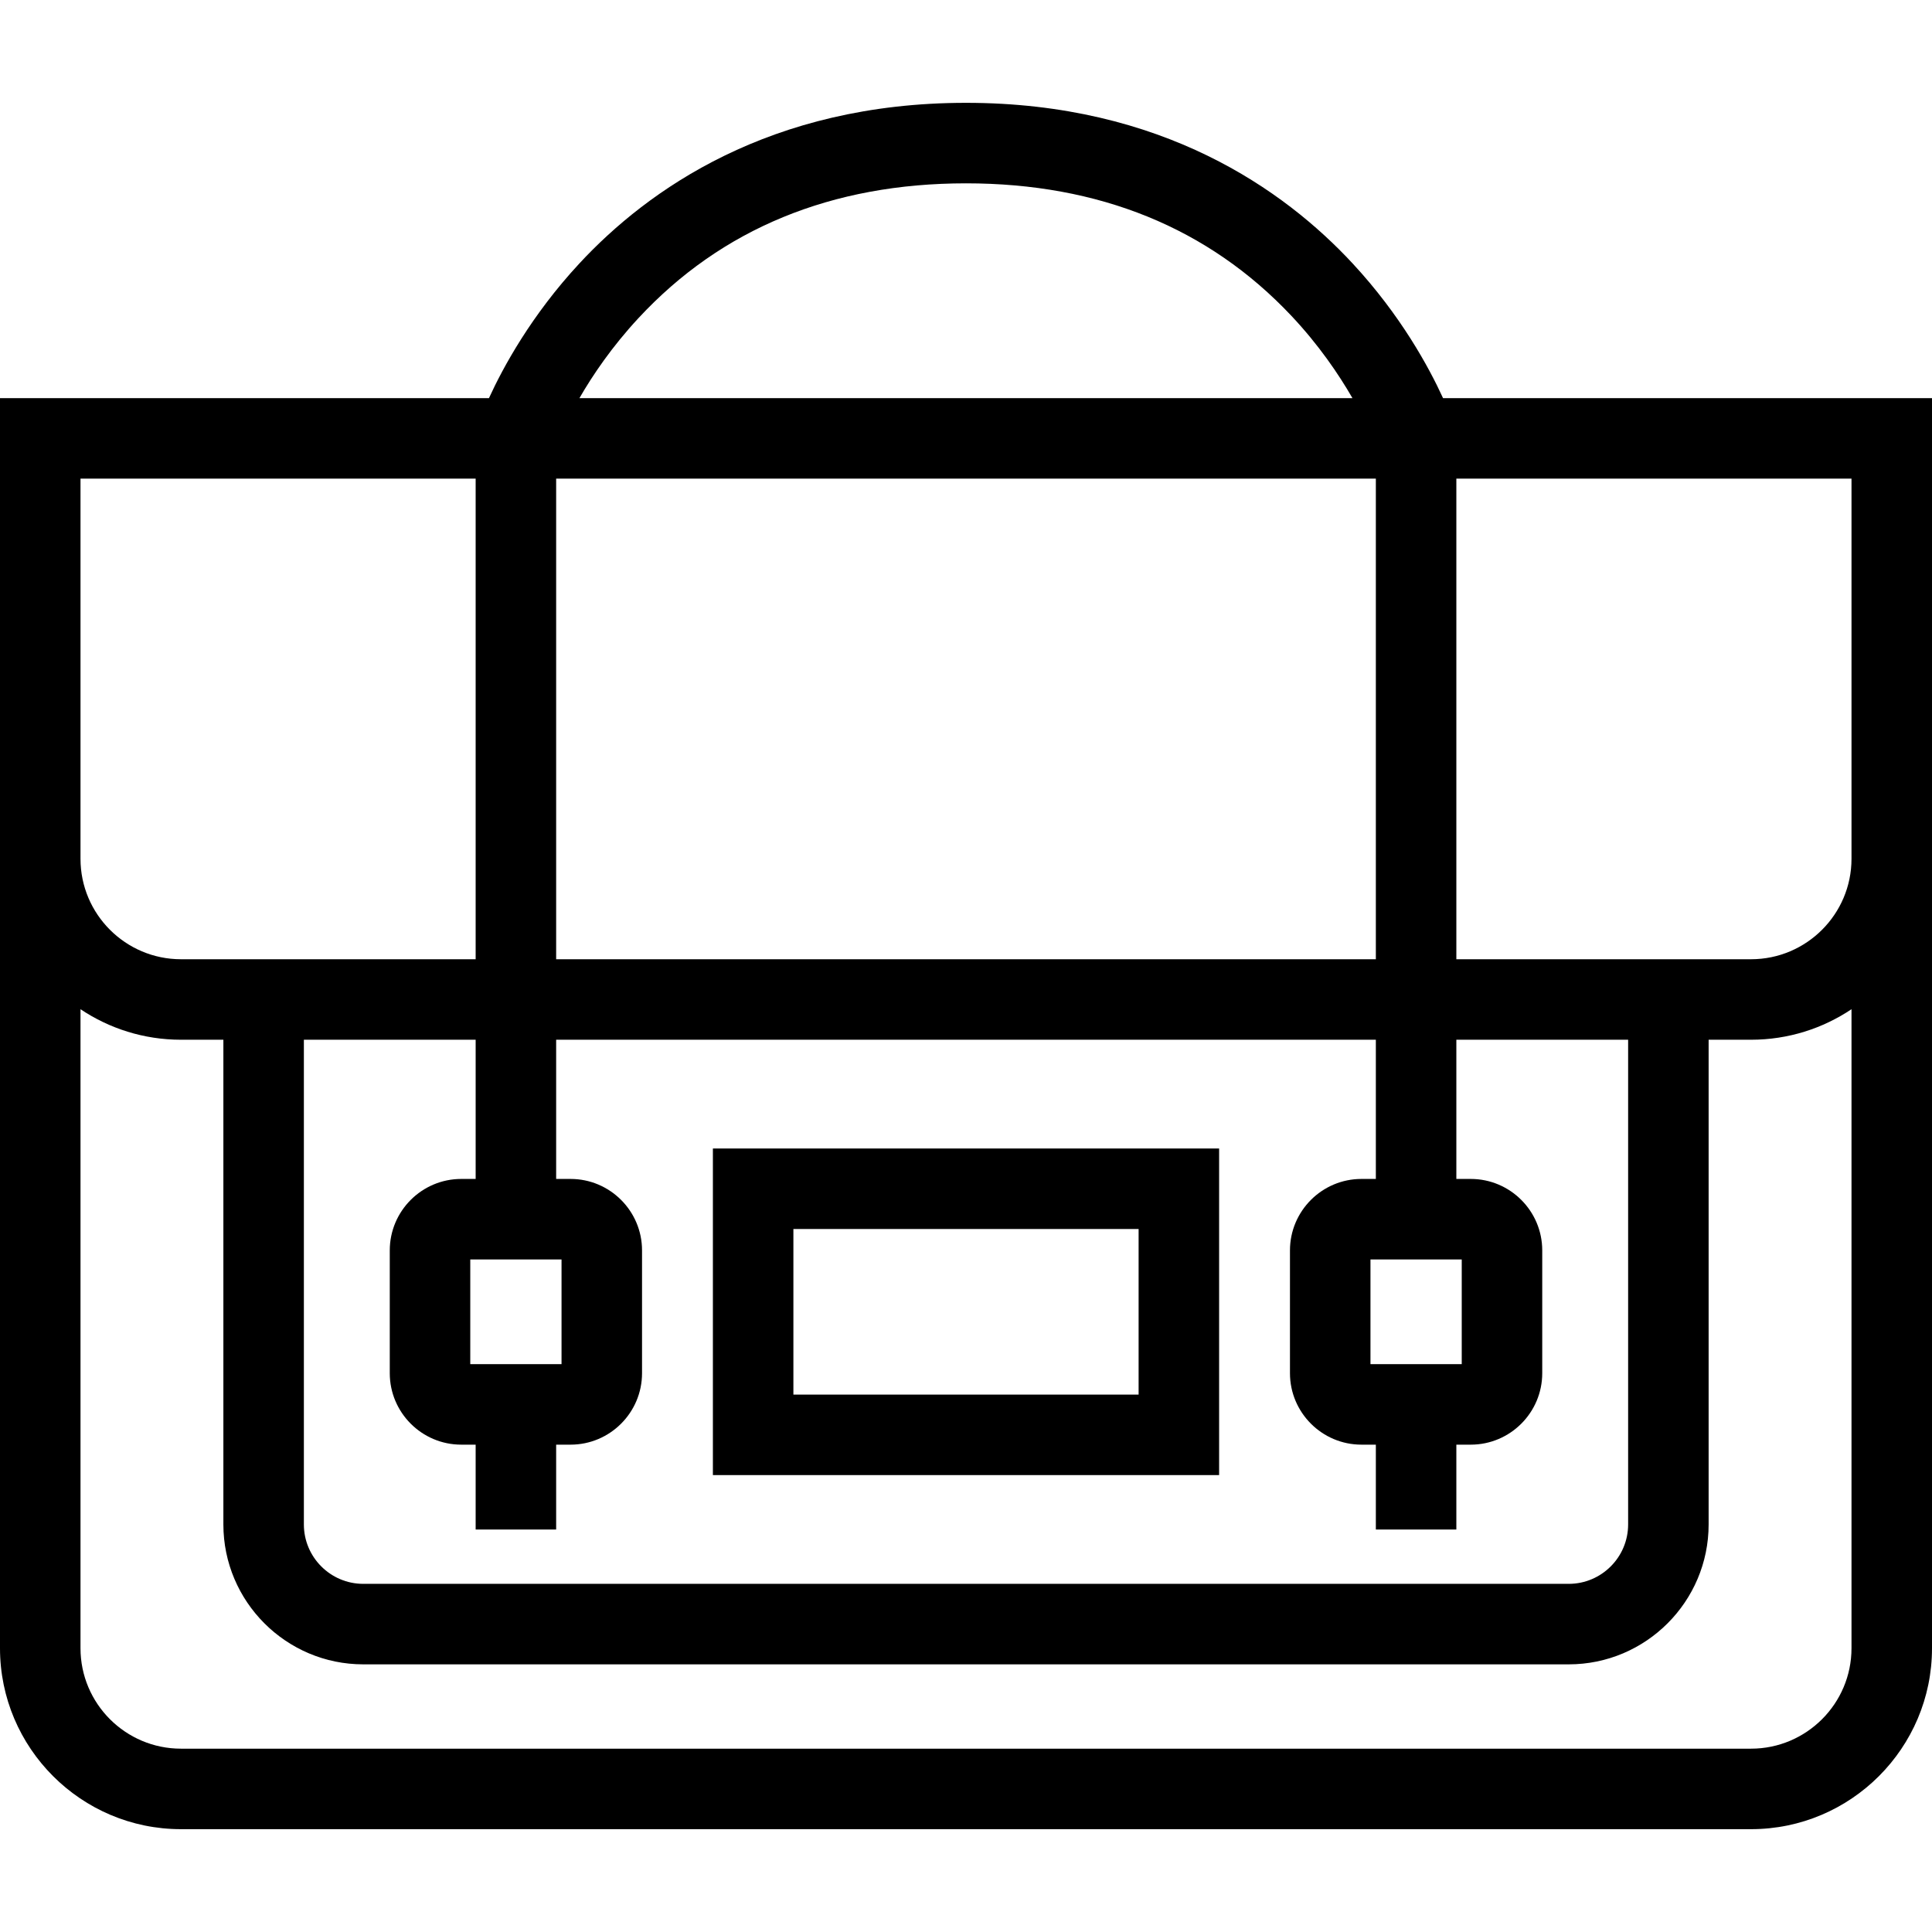 <?xml version="1.0" encoding="iso-8859-1"?>
<!-- Uploaded to: SVG Repo, www.svgrepo.com, Generator: SVG Repo Mixer Tools -->
<!DOCTYPE svg PUBLIC "-//W3C//DTD SVG 1.1//EN" "http://www.w3.org/Graphics/SVG/1.1/DTD/svg11.dtd">
<svg fill="#000000" height="800px" width="800px" version="1.1" id="Capa_1" xmlns="http://www.w3.org/2000/svg" xmlns:xlink="http://www.w3.org/1999/xlink" 
	 viewBox="0 0 480 480" xml:space="preserve">
<g>
	<path d="M358.522,98.918c-3.49-7.63-10.503-20.578-22.487-33.488C319.147,47.236,288.776,25.548,240,25.548
		s-79.146,21.688-96.034,39.882c-11.984,12.91-18.997,25.858-22.487,33.488H0v310.581c0,24.787,20.166,44.953,44.954,44.953h390.093
		c24.787,0,44.953-20.166,44.953-44.953V98.918H358.522z M340.489,338.92v-26.016h22.675v26.016H340.489z M338.248,292.904
		c-9.792,0-17.759,7.967-17.759,17.76v30.496c0,9.793,7.967,17.76,17.759,17.76h3.578V380h20v-21.08h3.579
		c9.792,0,17.759-7.967,17.759-17.76v-30.496c0-9.793-7.967-17.76-17.759-17.76h-3.579V258.32h42.678v120.42
		c0,8.141-6.622,14.763-14.762,14.763H90.259c-8.14,0-14.762-6.622-14.762-14.763V258.32h42.677v34.584h-3.578
		c-9.792,0-17.759,7.967-17.759,17.76v30.496c0,9.793,7.967,17.76,17.759,17.76h3.578V380h20v-21.08h3.579
		c9.792,0,17.759-7.967,17.759-17.76v-30.496c0-9.793-7.967-17.76-17.759-17.76h-3.579V258.32h203.652v34.584H338.248z
		 M116.837,338.92v-26.016h22.675v26.016H116.837z M138.174,238.32V118.918h203.652V238.32H138.174z M158.624,79.036
		C179.25,56.814,206.629,45.548,240,45.548c33.055,0,60.244,11.065,80.815,32.889c6.817,7.233,11.773,14.536,15.2,20.481H143.956
		C147.273,93.166,152.041,86.129,158.624,79.036z M20,118.918h98.174V238.32h-73.22C31.194,238.32,20,227.126,20,213.367V118.918z
		 M435.047,434.452H44.954c-13.76,0-24.954-11.194-24.954-24.953V250.736c7.145,4.787,15.728,7.584,24.954,7.584h10.543v120.42
		c0,19.168,15.594,34.763,34.762,34.763h299.483c19.168,0,34.762-15.595,34.762-34.763V258.32h10.543
		c9.226,0,17.809-2.797,24.953-7.583v158.762C460,423.258,448.806,434.452,435.047,434.452z M435.047,238.32h-73.221V118.918H460
		v94.449C460,227.126,448.806,238.32,435.047,238.32z"/>
	<path d="M177.116,366.482h125.769v-81.141H177.116V366.482z M197.116,305.342h85.769v41.141h-85.769V305.342z"/>
</g>
</svg>